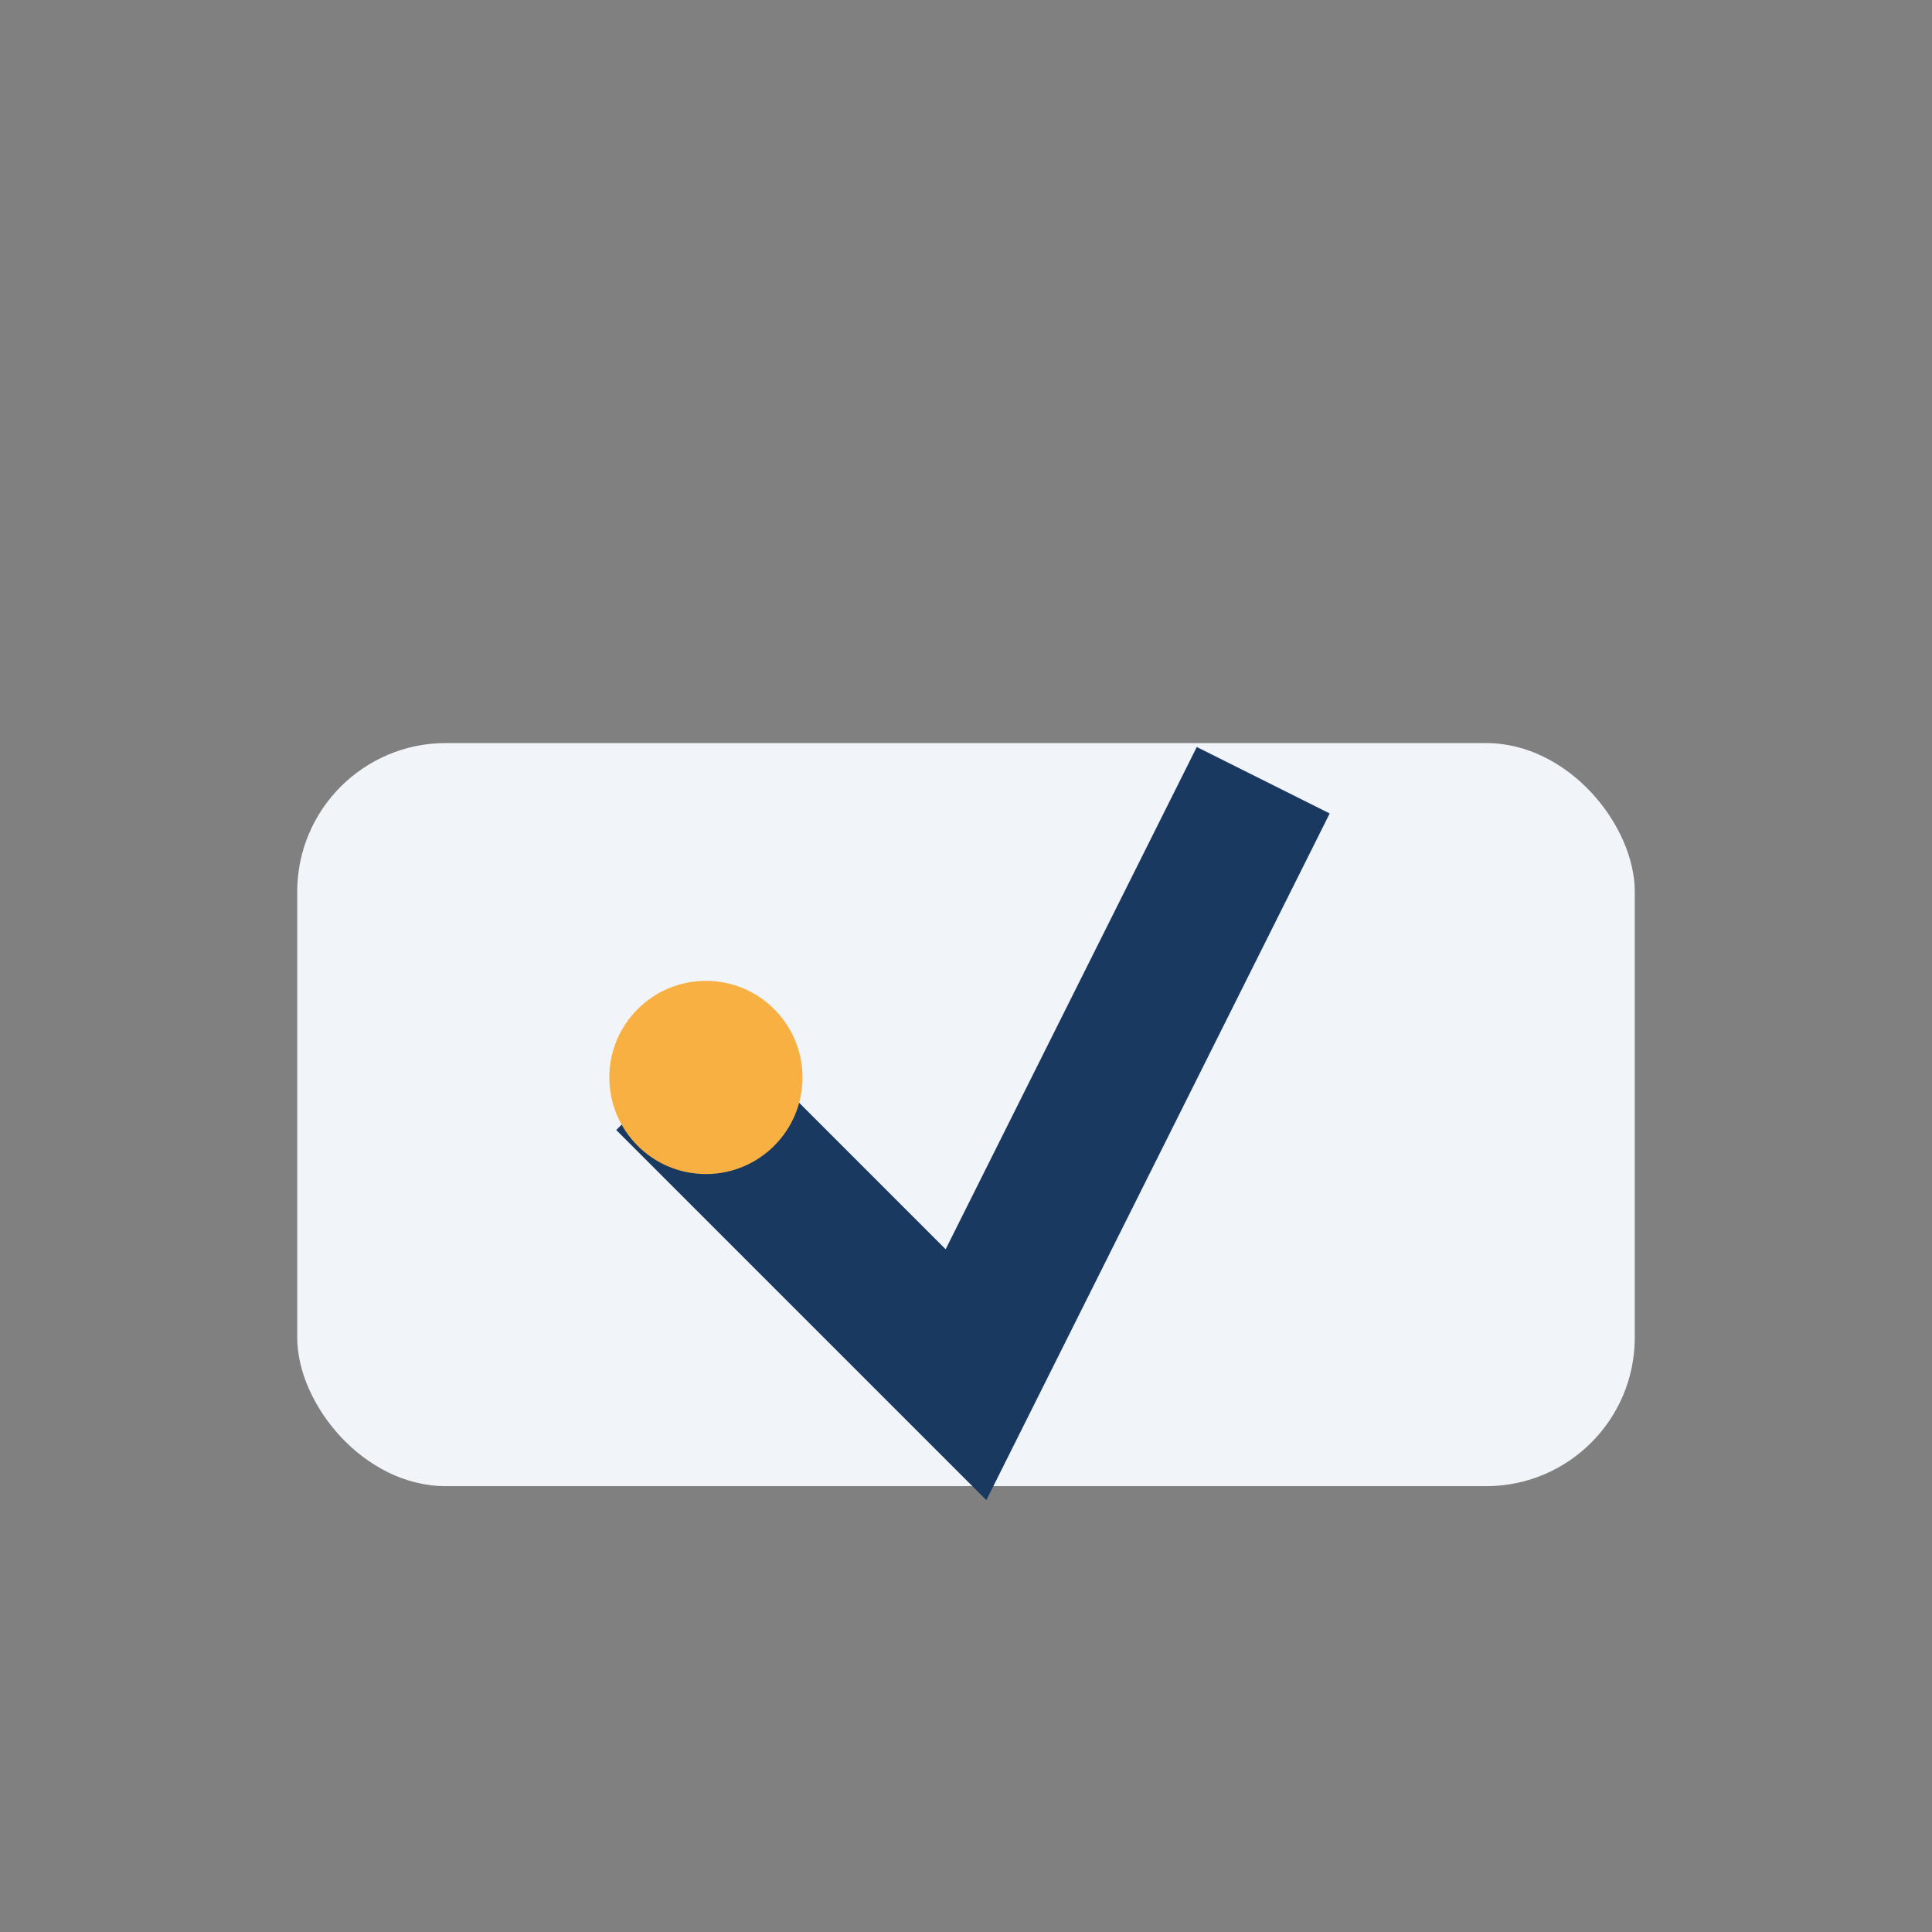<?xml version="1.0" encoding="UTF-8"?>
<svg xmlns="http://www.w3.org/2000/svg" width="26" height="26" viewBox="0 0 26 26"><rect x="0" y="0" width="26" height="26" fill="#808080" stroke="none"/><rect x="4" y="10" width="18" height="10" rx="2" fill="#F1F5F9"/><path d="M9 14.5l4 4 4-8" stroke="#1A3961" stroke-width="2" fill="none"/><circle cx="9.5" cy="14.5" r="1.3" fill="#F9B043"/></svg>